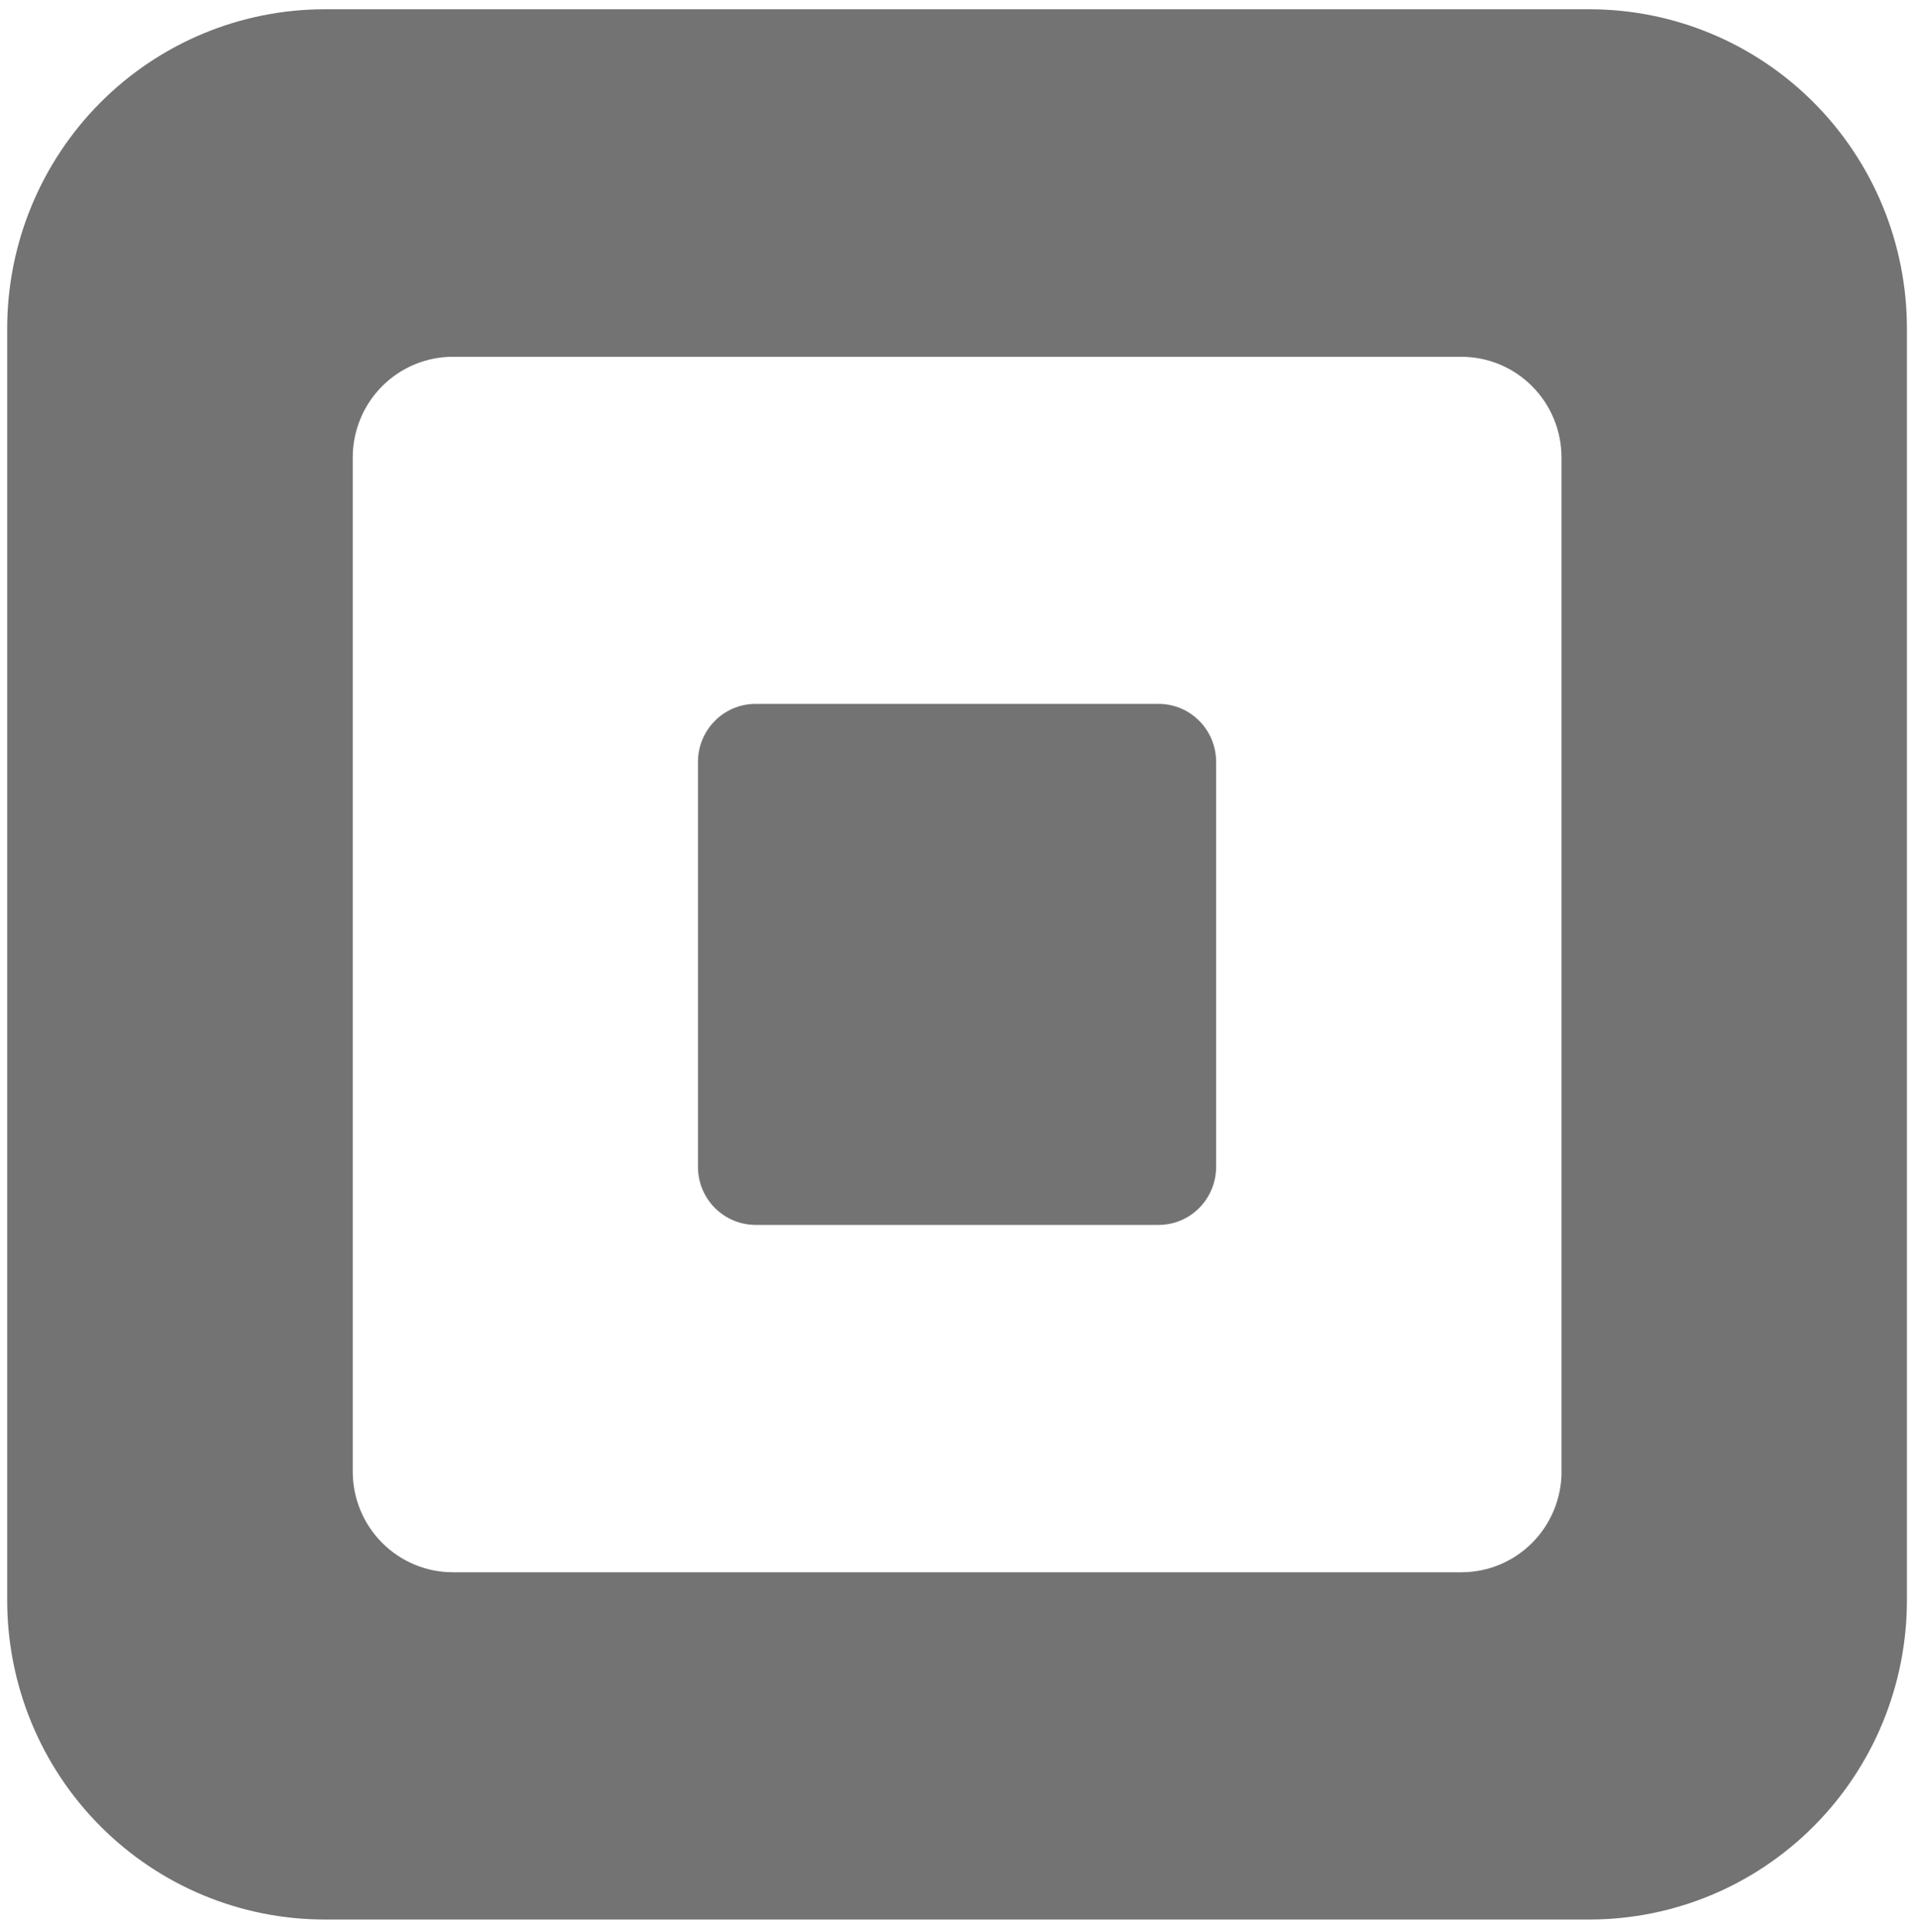 <svg width="136" height="137" viewBox="0 0 136 137" fill="none" xmlns="http://www.w3.org/2000/svg">
<path d="M112.702 0.658H23.022C17.051 0.658 11.325 3.042 7.103 7.287C2.882 11.532 0.51 17.289 0.51 23.292V113.46C0.51 119.463 2.882 125.22 7.103 129.465C11.325 133.709 17.051 136.094 23.022 136.094H112.702C115.658 136.094 118.586 135.509 121.317 134.372C124.049 133.235 126.531 131.567 128.621 129.465C130.712 127.364 132.37 124.868 133.501 122.122C134.632 119.376 135.214 116.432 135.214 113.46V23.292C135.215 20.319 134.633 17.376 133.502 14.629C132.371 11.883 130.713 9.387 128.622 7.285C126.532 5.183 124.05 3.516 121.318 2.379C118.586 1.242 115.659 0.657 112.702 0.658ZM110.725 104.337C110.724 106.23 109.975 108.046 108.643 109.384C107.312 110.723 105.506 111.475 103.623 111.475H32.117C31.184 111.475 30.26 111.291 29.398 110.932C28.537 110.574 27.753 110.048 27.094 109.385C26.434 108.723 25.91 107.936 25.553 107.069C25.196 106.203 25.012 105.275 25.012 104.337V32.439C25.011 31.501 25.195 30.572 25.552 29.705C25.908 28.838 26.432 28.05 27.092 27.387C27.751 26.724 28.535 26.198 29.397 25.839C30.259 25.48 31.183 25.295 32.117 25.296H103.62C104.552 25.296 105.476 25.48 106.338 25.84C107.2 26.198 107.983 26.725 108.642 27.388C109.302 28.052 109.825 28.839 110.182 29.706C110.538 30.572 110.722 31.501 110.721 32.439V104.337H110.725Z" fill="#737373"/>
<path d="M53.569 86.846C52.485 86.843 51.447 86.407 50.682 85.634C49.917 84.861 49.489 83.815 49.492 82.725V54.027C49.492 51.753 51.316 49.906 53.569 49.906H82.154C84.414 49.906 86.232 51.753 86.232 54.027V82.725C86.232 84.996 84.414 86.846 82.154 86.846H53.569Z" fill="#737373"/>
</svg>
